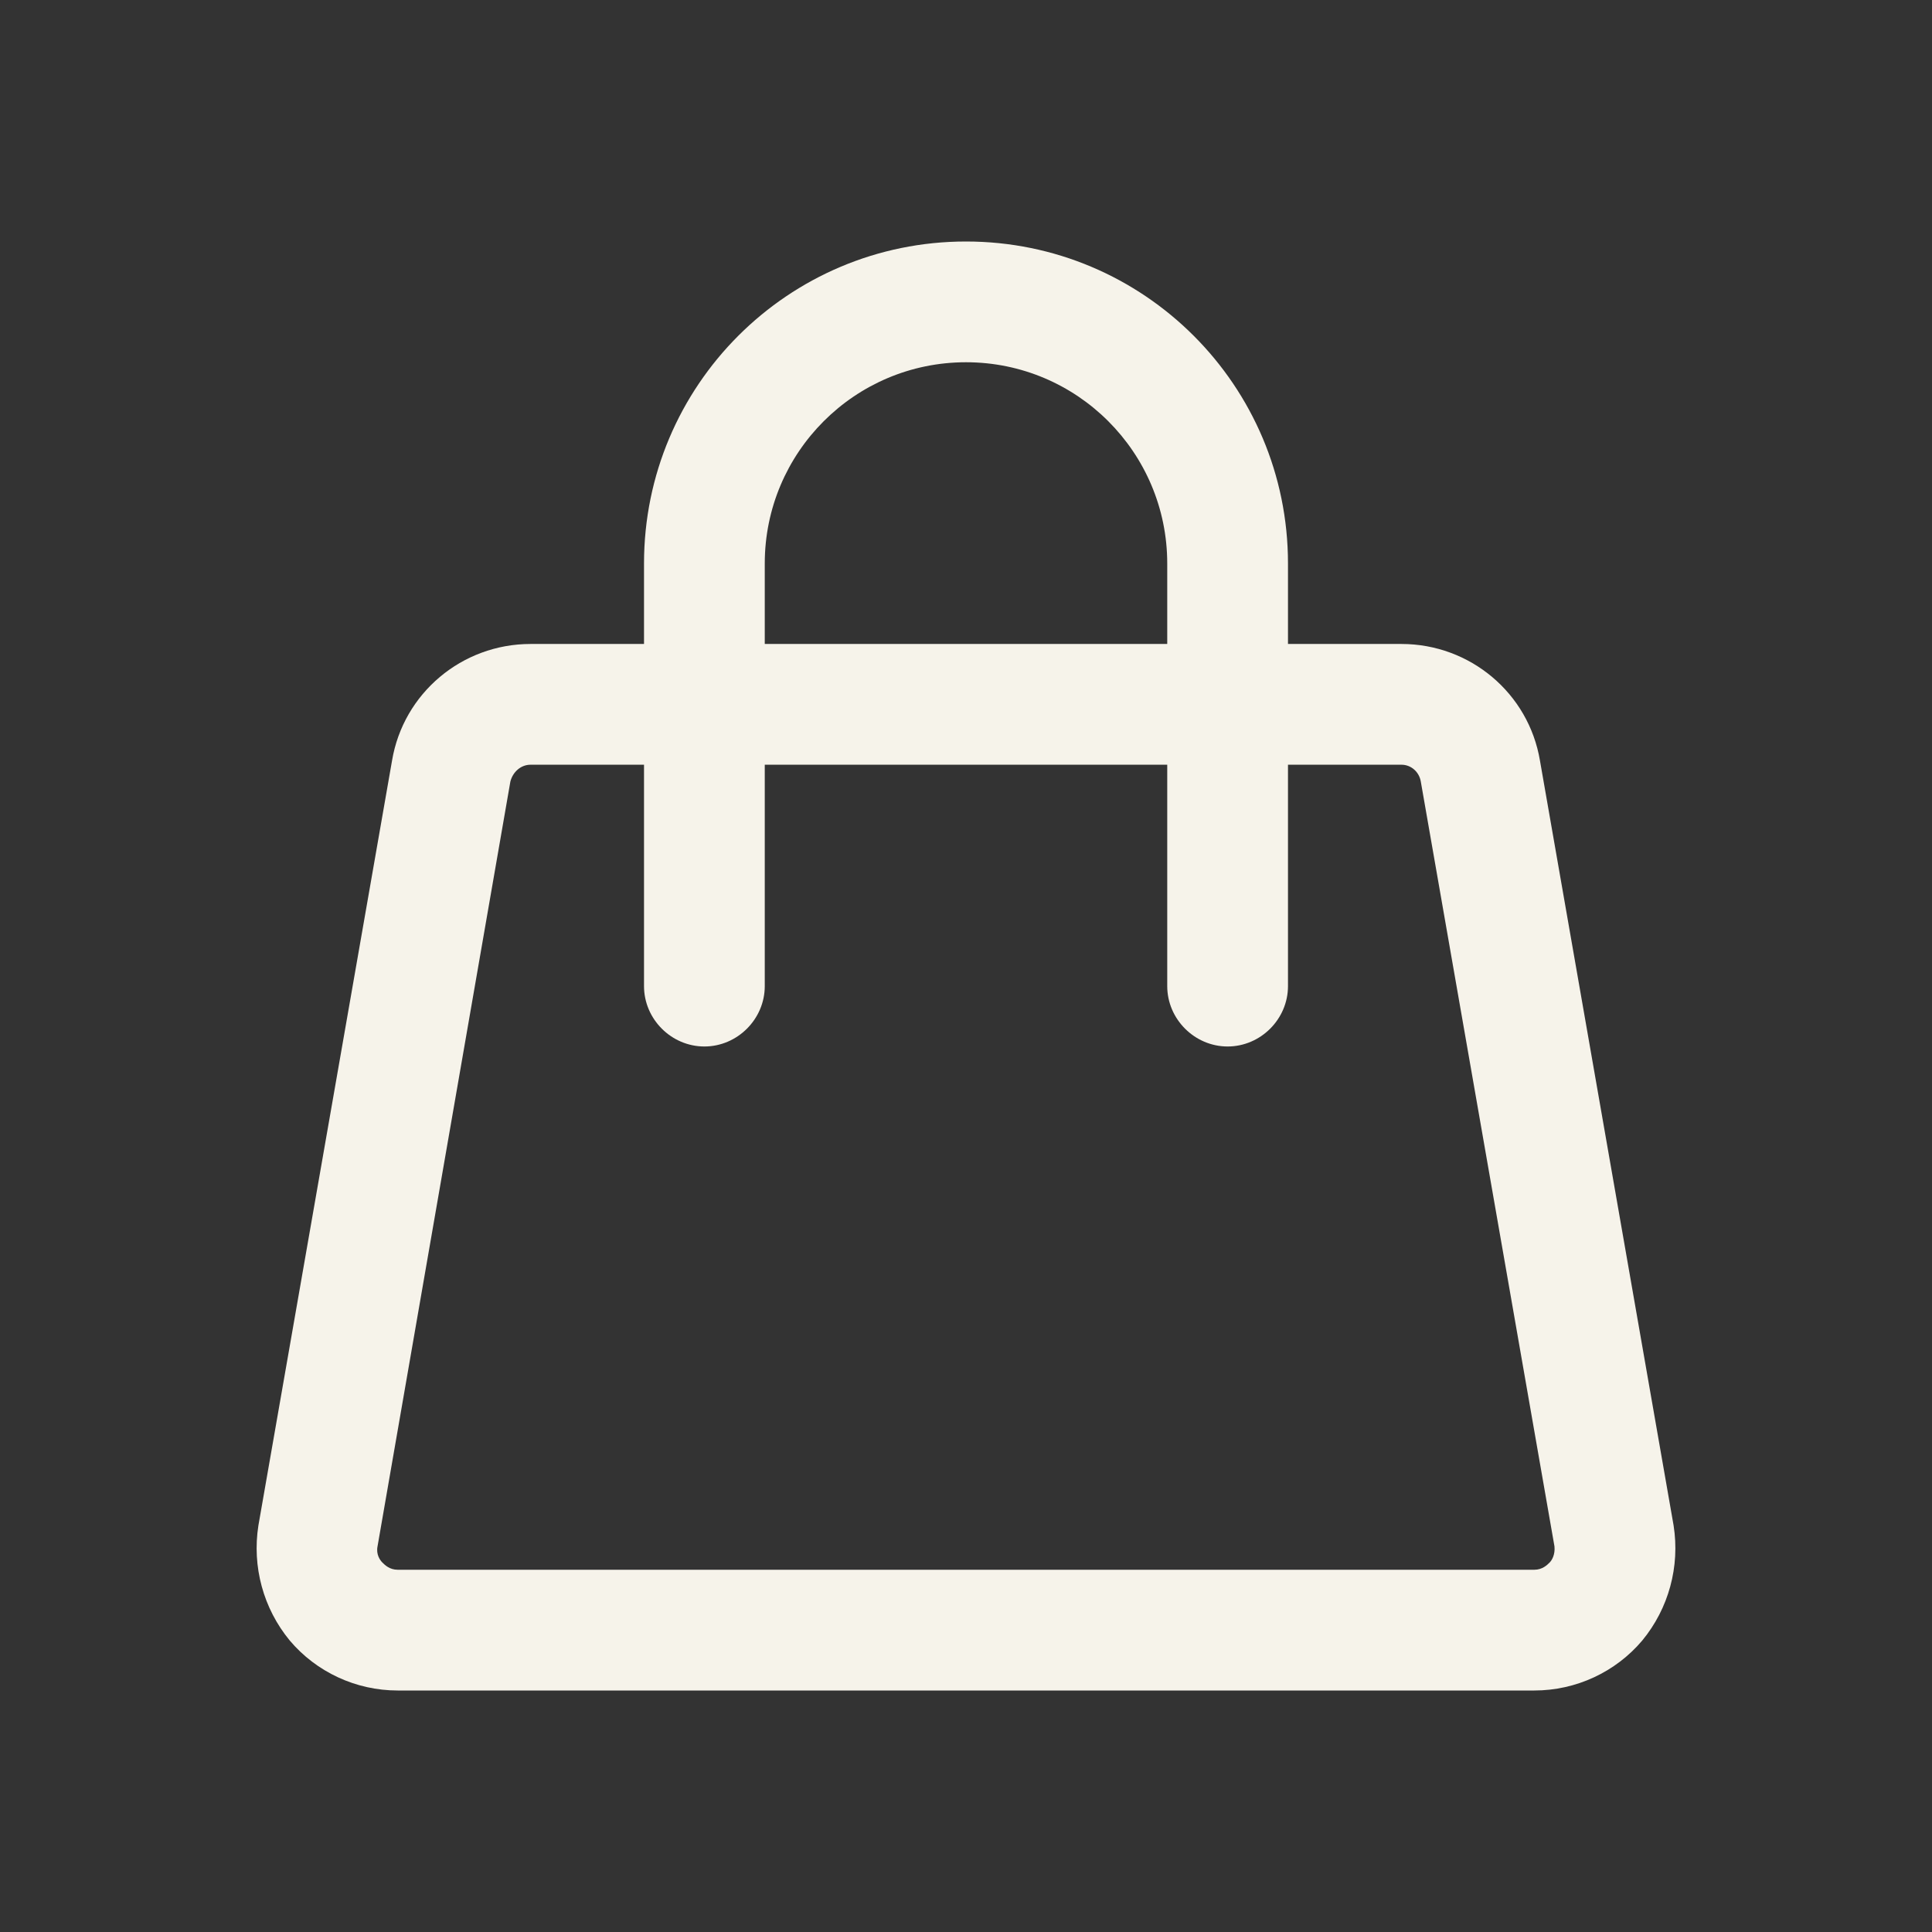 <?xml version="1.0" encoding="UTF-8"?> <svg xmlns="http://www.w3.org/2000/svg" viewBox="0 0 44.00 44.00" data-guides="{&quot;vertical&quot;:[],&quot;horizontal&quot;:[]}"><rect x="0" y="0" width="44.00" height="44.00" fill="#333333" stroke="none"/><defs></defs><path fill="" stroke="none" fill-opacity="0" stroke-width="1" stroke-opacity="1" x="0" y="0" class="st0" width="24" height="24" id="tSvg151de6a81bd" title="Rectangle 1" d="M0 -0C14.667 -0 29.333 -0 44 -0C44 14.666 44 29.333 44 44C29.333 44 14.667 44 0 44C0 29.333 0 14.666 0 -0Z" style="transform-origin: -6313px -4963px;"></path><path fill="#f6f3ea" stroke="none" fill-opacity="1" stroke-width="1" stroke-opacity="1" class="st4" id="tSvg17150a872ba" title="Path 1" d="M38.115 34.741C37.101 28.936 36.086 23.13 35.072 17.325C34.815 15.785 33.477 14.666 31.918 14.666C31.057 14.666 30.195 14.666 29.333 14.666C29.333 14.055 29.333 13.444 29.333 12.833C29.333 8.781 26.052 5.5 22 5.5C17.948 5.5 14.667 8.781 14.667 12.833C14.667 13.444 14.667 14.055 14.667 14.666C13.805 14.666 12.943 14.666 12.082 14.666C10.523 14.666 9.185 15.785 8.928 17.325C7.914 23.13 6.899 28.936 5.885 34.741C5.738 35.676 5.995 36.63 6.6 37.363C7.205 38.078 8.103 38.5 9.057 38.5C17.686 38.5 26.314 38.5 34.943 38.5C35.897 38.5 36.795 38.078 37.4 37.363C38.005 36.63 38.262 35.676 38.115 34.741ZM17.417 12.833C17.417 10.303 19.47 8.25 22 8.25C24.53 8.25 26.583 10.303 26.583 12.833C26.583 13.444 26.583 14.055 26.583 14.666C23.528 14.666 20.472 14.666 17.417 14.666C17.417 14.055 17.417 13.444 17.417 12.833ZM35.292 35.585C35.237 35.64 35.127 35.75 34.943 35.75C26.314 35.75 17.686 35.75 9.057 35.75C8.873 35.75 8.763 35.64 8.708 35.585C8.653 35.53 8.562 35.401 8.598 35.218C9.607 29.412 10.615 23.607 11.623 17.801C11.678 17.581 11.862 17.416 12.082 17.416C12.943 17.416 13.805 17.416 14.667 17.416C14.667 19.097 14.667 20.777 14.667 22.458C14.667 23.21 15.29 23.833 16.042 23.833C16.793 23.833 17.417 23.21 17.417 22.458C17.417 20.777 17.417 19.097 17.417 17.416C20.472 17.416 23.528 17.416 26.583 17.416C26.583 19.097 26.583 20.777 26.583 22.458C26.583 23.21 27.207 23.833 27.958 23.833C28.71 23.833 29.333 23.21 29.333 22.458C29.333 20.777 29.333 19.097 29.333 17.416C30.195 17.416 31.057 17.416 31.918 17.416C32.138 17.416 32.322 17.581 32.358 17.801C33.373 23.607 34.387 29.412 35.402 35.218C35.42 35.401 35.347 35.53 35.292 35.585Z"></path></svg> 